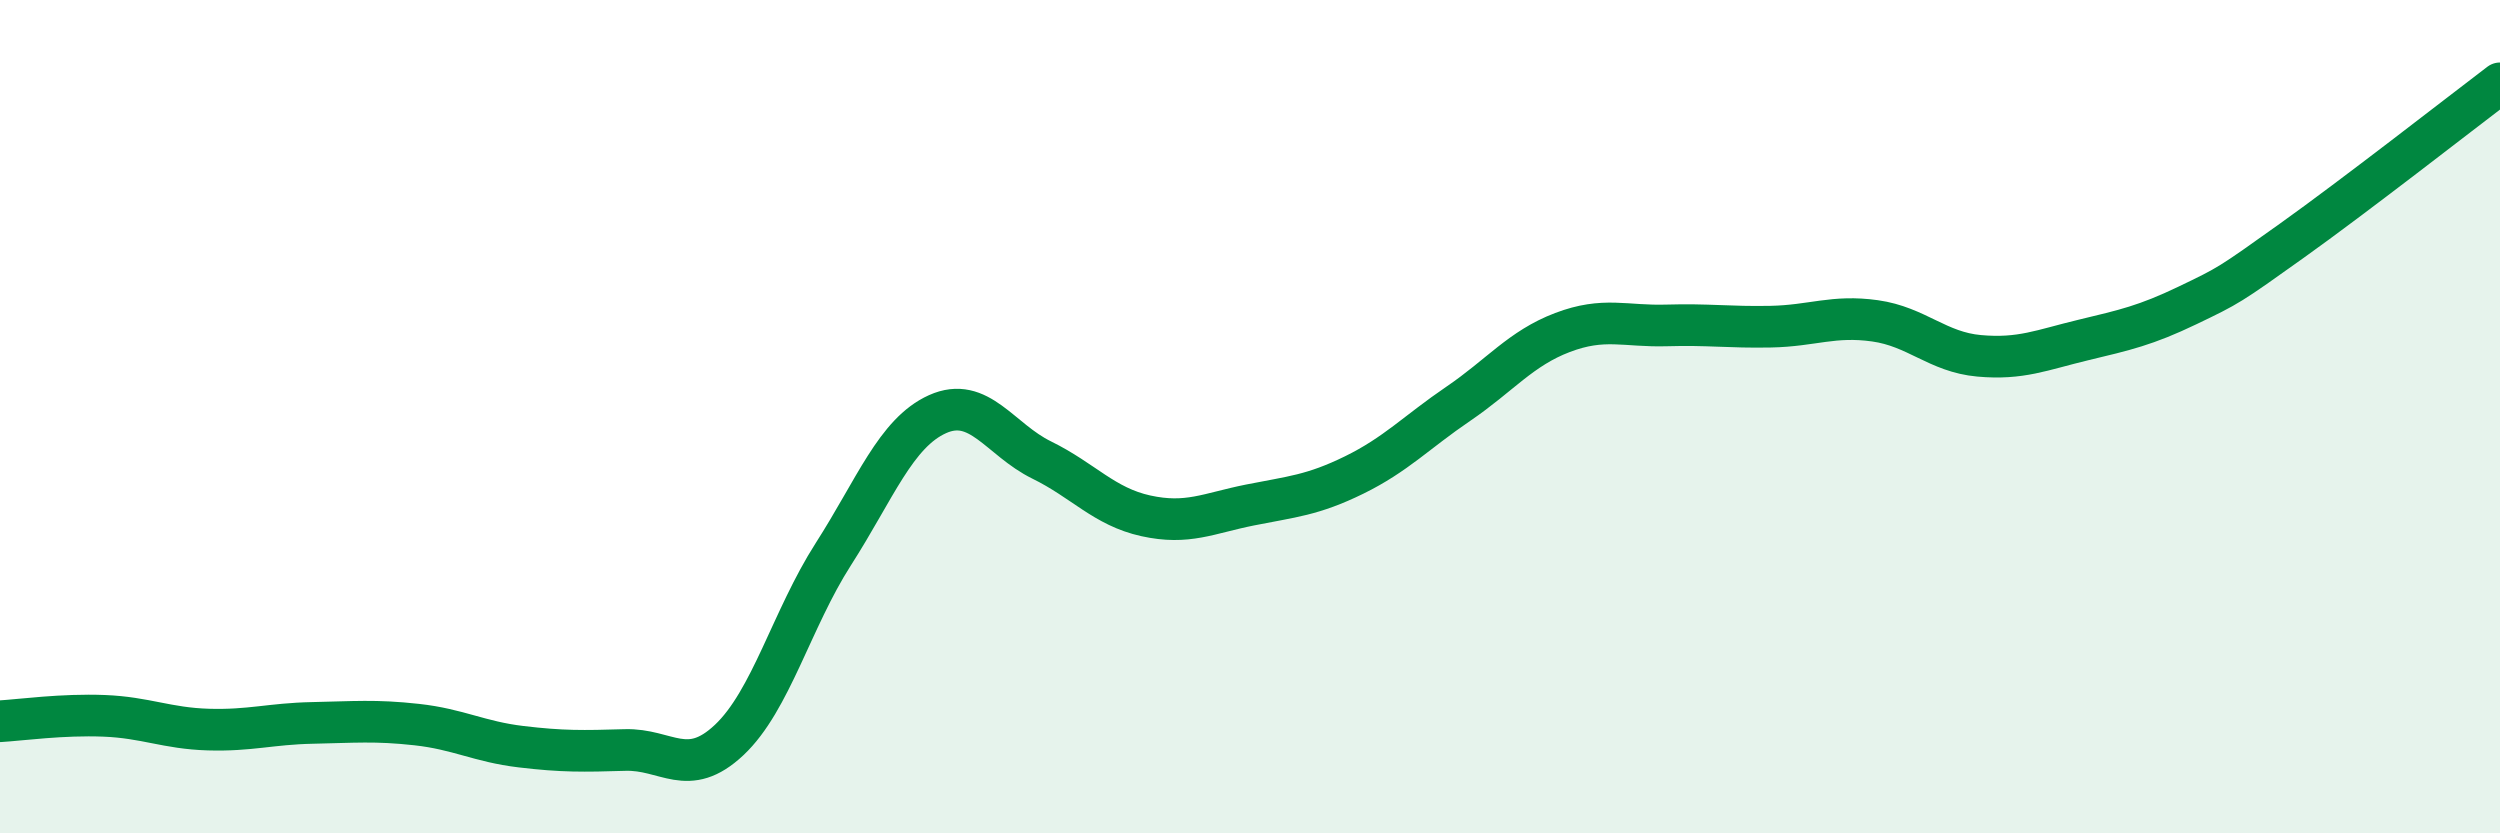 
    <svg width="60" height="20" viewBox="0 0 60 20" xmlns="http://www.w3.org/2000/svg">
      <path
        d="M 0,17.31 C 0.5,17.28 1.5,17.14 2.5,17.18 C 3.5,17.22 4,17.48 5,17.51 C 6,17.54 6.5,17.37 7.5,17.35 C 8.5,17.33 9,17.28 10,17.39 C 11,17.5 11.5,17.8 12.5,17.92 C 13.5,18.04 14,18.03 15,18 C 16,17.97 16.5,18.7 17.5,17.76 C 18.5,16.82 19,14.86 20,13.3 C 21,11.74 21.5,10.39 22.5,9.94 C 23.5,9.49 24,10.55 25,11.04 C 26,11.53 26.5,12.16 27.5,12.38 C 28.5,12.6 29,12.32 30,12.12 C 31,11.92 31.5,11.89 32.5,11.4 C 33.5,10.91 34,10.37 35,9.69 C 36,9.01 36.5,8.36 37.5,7.98 C 38.5,7.6 39,7.84 40,7.81 C 41,7.78 41.5,7.86 42.5,7.84 C 43.5,7.82 44,7.56 45,7.7 C 46,7.84 46.5,8.45 47.5,8.54 C 48.5,8.63 49,8.4 50,8.16 C 51,7.92 51.5,7.81 52.5,7.33 C 53.5,6.85 53.5,6.85 55,5.78 C 56.5,4.71 59,2.76 60,2L60 20L0 20Z"
        fill="#008740"
        opacity="0.1"
        stroke-linecap="round"
        stroke-linejoin="round"
      />
      <path
        d="M 0,17.31 C 0.5,17.28 1.5,17.14 2.5,17.18 C 3.5,17.22 4,17.48 5,17.51 C 6,17.54 6.5,17.37 7.5,17.35 C 8.5,17.33 9,17.28 10,17.39 C 11,17.5 11.5,17.8 12.5,17.92 C 13.5,18.04 14,18.03 15,18 C 16,17.97 16.5,18.7 17.5,17.76 C 18.5,16.82 19,14.86 20,13.3 C 21,11.74 21.5,10.39 22.5,9.94 C 23.5,9.49 24,10.55 25,11.04 C 26,11.53 26.5,12.16 27.5,12.38 C 28.5,12.6 29,12.32 30,12.12 C 31,11.92 31.5,11.89 32.5,11.4 C 33.5,10.91 34,10.37 35,9.69 C 36,9.01 36.5,8.36 37.5,7.98 C 38.5,7.6 39,7.84 40,7.81 C 41,7.78 41.5,7.86 42.5,7.84 C 43.5,7.82 44,7.56 45,7.7 C 46,7.84 46.5,8.45 47.5,8.54 C 48.5,8.63 49,8.4 50,8.16 C 51,7.92 51.5,7.81 52.5,7.33 C 53.5,6.85 53.5,6.85 55,5.78 C 56.5,4.71 59,2.76 60,2"
        stroke="#008740"
        stroke-width="1"
        fill="none"
        stroke-linecap="round"
        stroke-linejoin="round"
      />
    </svg>
  